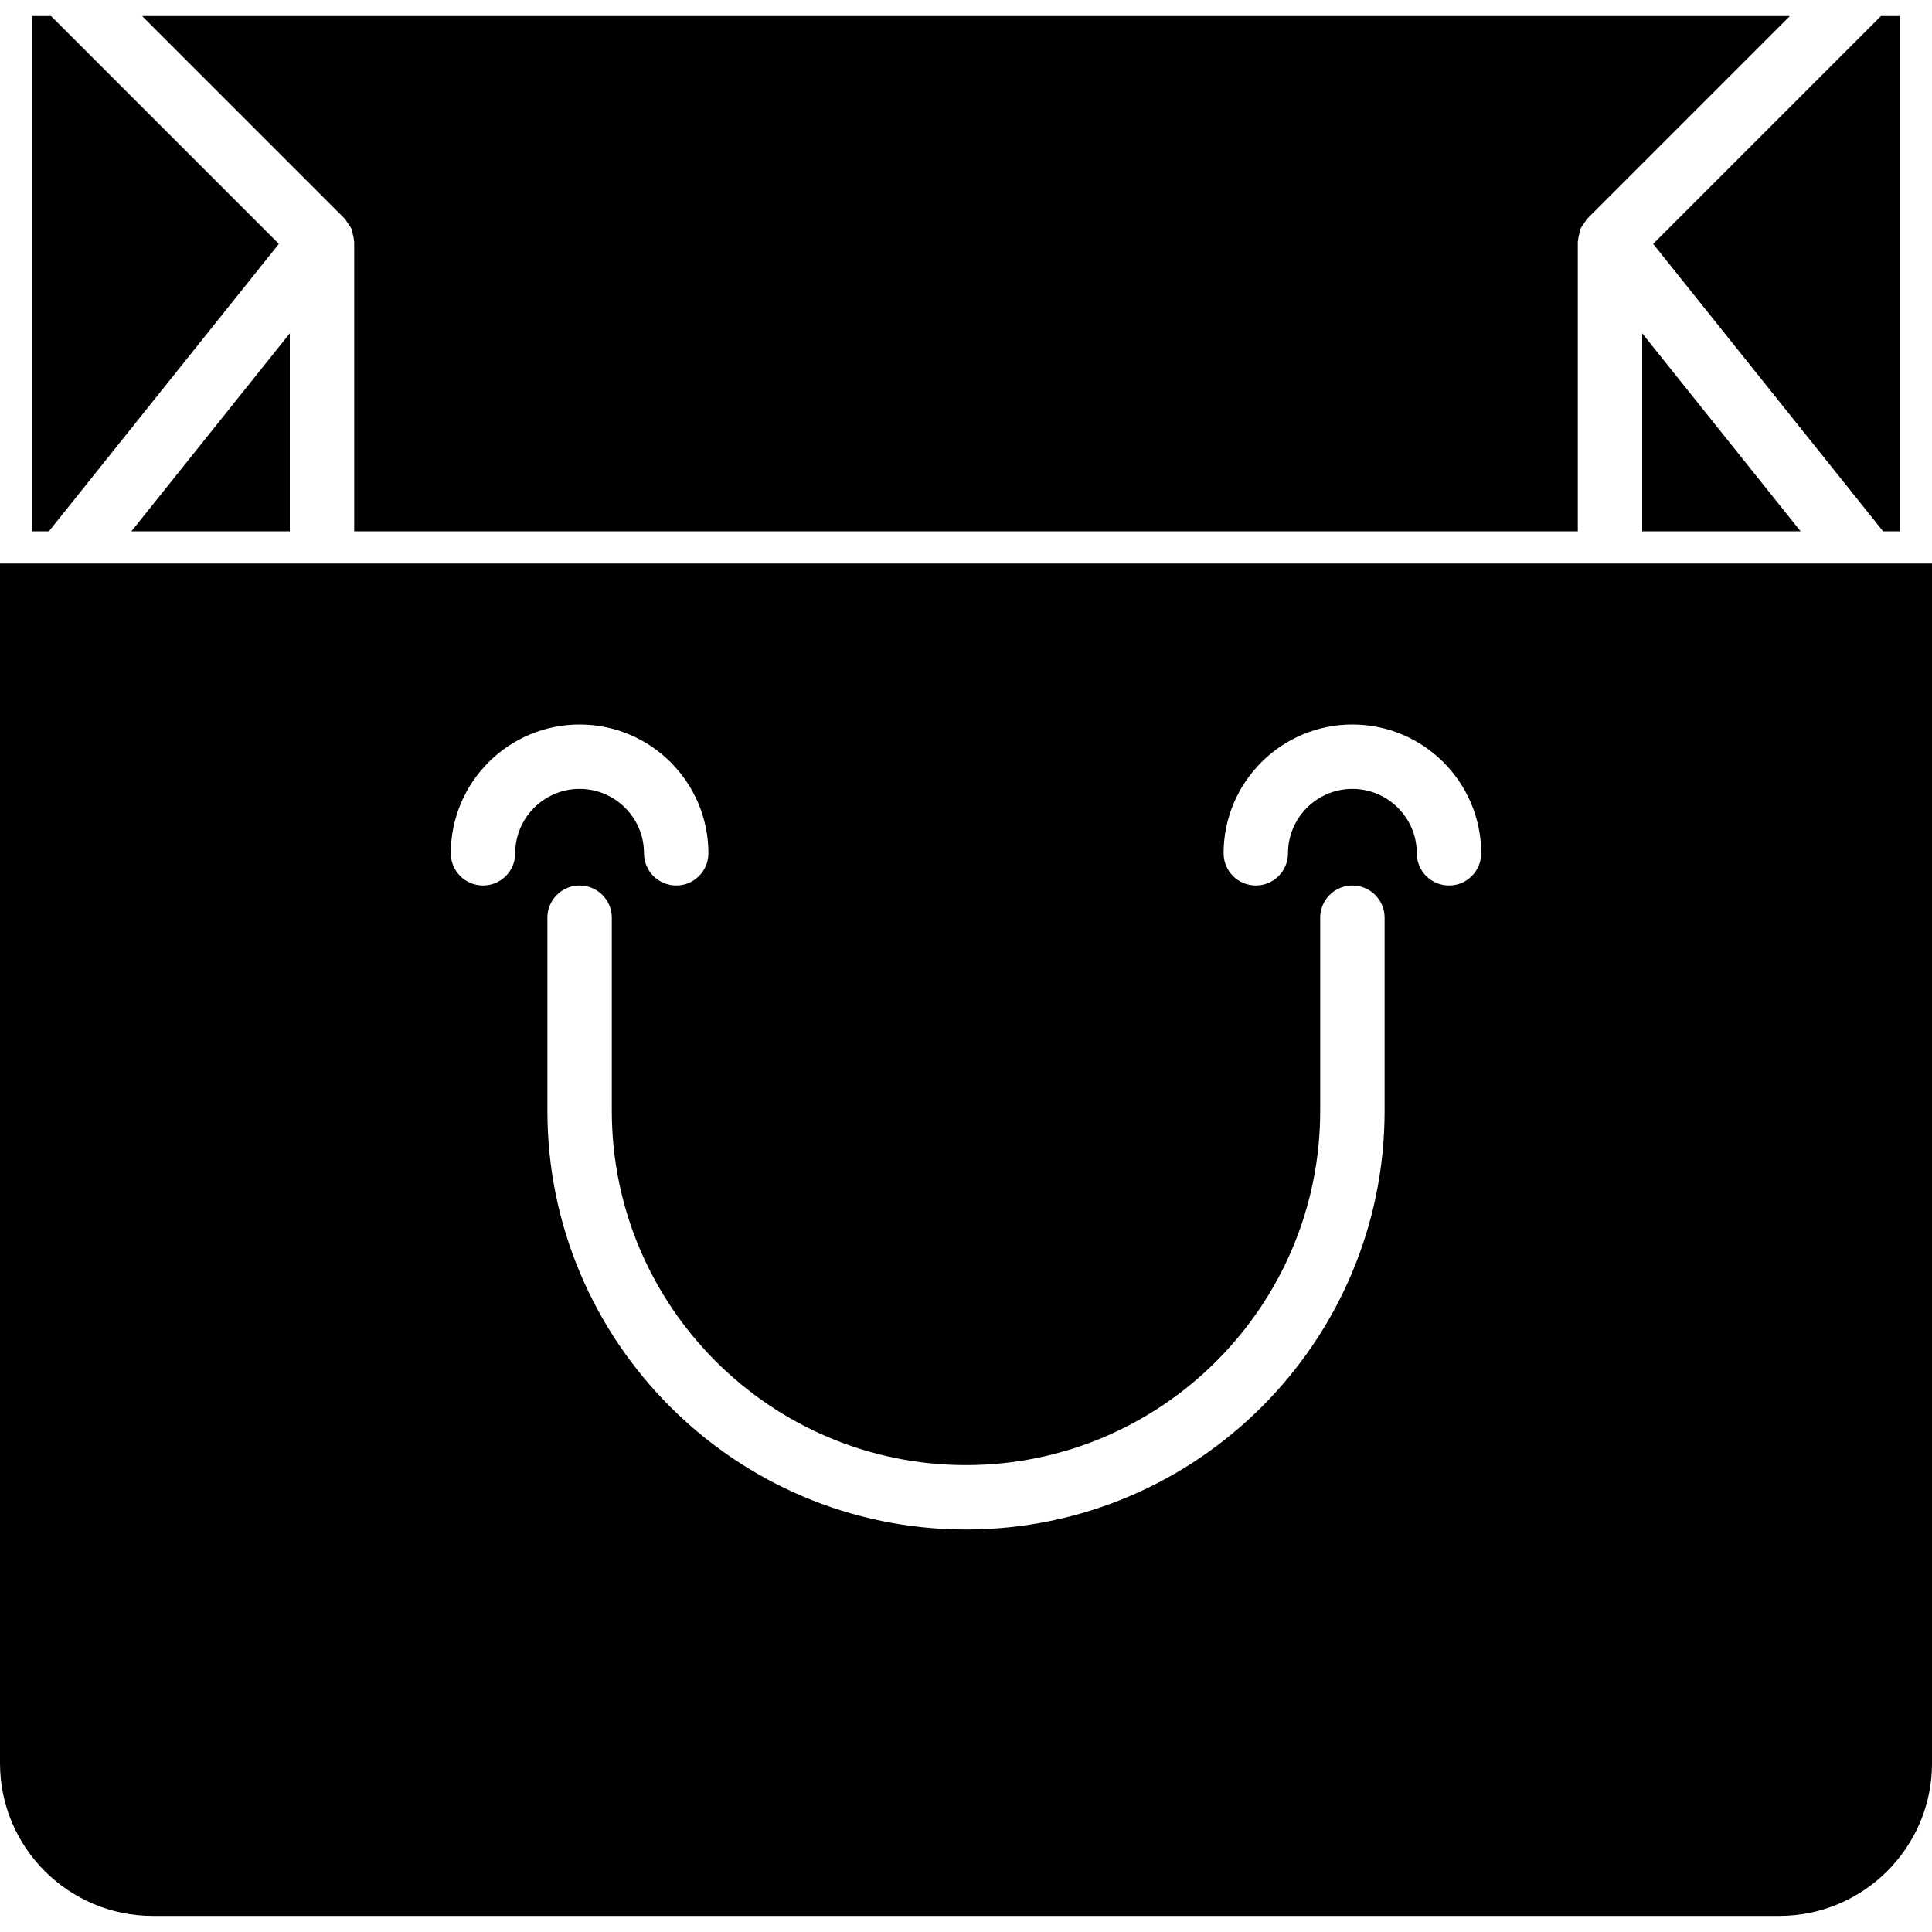 <?xml version="1.0" encoding="iso-8859-1"?>
<!-- Generator: Adobe Illustrator 18.0.0, SVG Export Plug-In . SVG Version: 6.00 Build 0)  -->
<!DOCTYPE svg PUBLIC "-//W3C//DTD SVG 1.1//EN" "http://www.w3.org/Graphics/SVG/1.1/DTD/svg11.dtd">
<svg version="1.1" id="Capa_1" xmlns="http://www.w3.org/2000/svg" xmlns:xlink="http://www.w3.org/1999/xlink" x="0px" y="0px"
	 viewBox="0 0 60 60" style="enable-background:new 0 0 60 60;" xml:space="preserve">
<g>
	<path d="M0,17.5v37.259C0,57.373,2.127,59.5,4.742,59.5h50.517c2.615,0,4.742-2.127,4.742-4.741V17.5H0z M16,26.5
		c0,0.553-0.448,1-1,1s-1-0.447-1-1c0-2.206,1.794-4,4-4s4,1.794,4,4c0,0.553-0.448,1-1,1s-1-0.447-1-1c0-1.103-0.897-2-2-2
		S16,25.397,16,26.5z M43,34.5c0,7.168-5.832,13-13,13s-13-5.832-13-13v-6c0-0.553,0.448-1,1-1s1,0.447,1,1v6
		c0,6.065,4.935,11,11,11s11-4.935,11-11v-6c0-0.553,0.448-1,1-1s1,0.447,1,1V34.5z M45,27.5c-0.552,0-1-0.447-1-1
		c0-1.103-0.897-2-2-2s-2,0.897-2,2c0,0.553-0.448,1-1,1s-1-0.447-1-1c0-2.206,1.794-4,4-4s4,1.794,4,4
		C46,27.053,45.552,27.5,45,27.5z"/>
	<polygon points="9,16.5 9,10.351 4.081,16.5 	"/>
	<polygon points="51,16.5 55.919,16.5 51,10.351 	"/>
	<path d="M10.793,6.92c0.036,0.05,0.075,0.095,0.101,0.15c0.008,0.017,0.021,0.03,0.029,0.048c0.019,0.045,0.018,0.094,0.03,0.141
		c0.016,0.063,0.033,0.123,0.036,0.187C10.99,7.464,11,7.481,11,7.5v9h38v-9c0-0.019,0.01-0.036,0.011-0.054
		c0.004-0.064,0.021-0.124,0.036-0.187c0.012-0.047,0.011-0.095,0.03-0.141c0.007-0.018,0.021-0.031,0.029-0.048
		c0.026-0.054,0.065-0.1,0.101-0.15c0.031-0.042,0.05-0.092,0.087-0.128L55.586,0.5H4.414l6.292,6.292
		C10.743,6.829,10.762,6.878,10.793,6.92z"/>
	<polygon points="58.481,16.5 59,16.5 59,0.5 58.414,0.5 51.34,7.574 	"/>
	<polygon points="8.66,7.574 1.586,0.5 1,0.5 1,16.5 1.519,16.5 	"/>
</g>
<g>
</g>
<g>
</g>
<g>
</g>
<g>
</g>
<g>
</g>
<g>
</g>
<g>
</g>
<g>
</g>
<g>
</g>
<g>
</g>
<g>
</g>
<g>
</g>
<g>
</g>
<g>
</g>
<g>
</g>
</svg>
